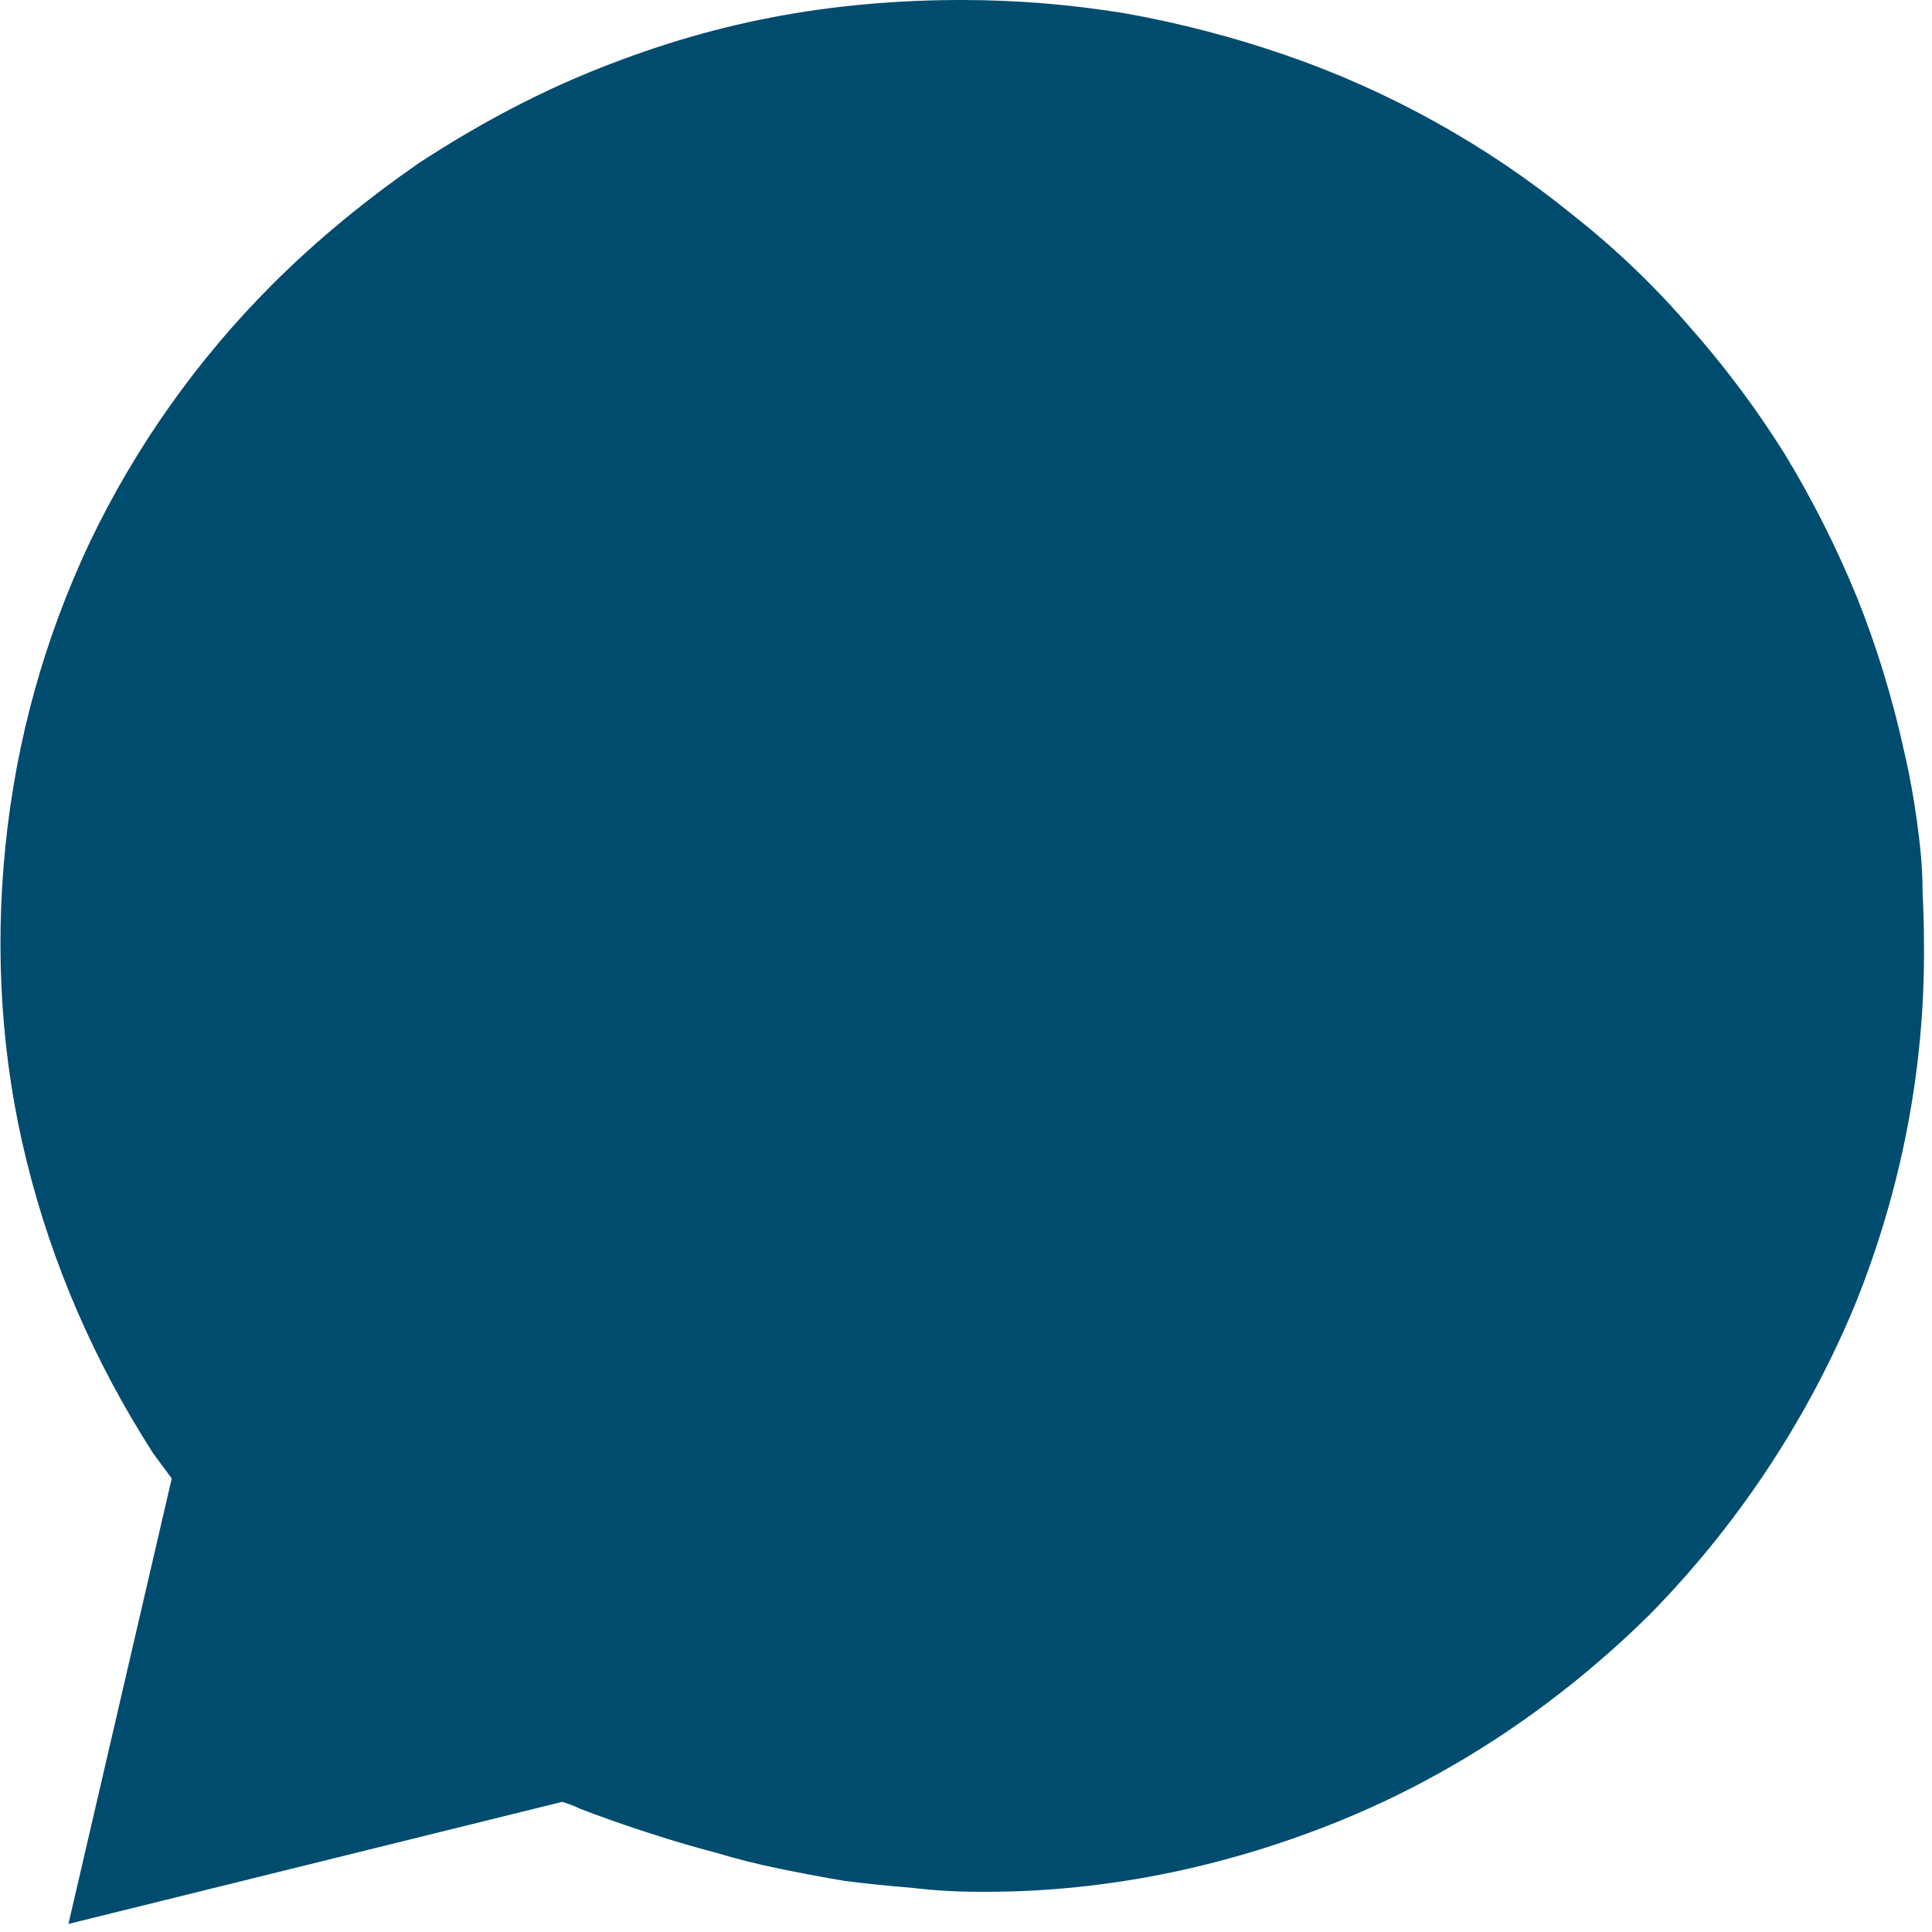 <svg version="1.2" xmlns="http://www.w3.org/2000/svg" viewBox="0 0 144 144" width="144" height="144">
	<title>read-more</title>
	<style>
		.s0 { fill: #004c6f } 
	</style>
	<path id="Icon_ion-chatbubble-sharp" class="s0" d="m141.9 55.9q-1.3-5.9-3.5-11.4-2.3-5.6-5.4-10.7-3.2-5.1-7.2-9.6-3.9-4.5-8.6-8.2-4.8-3.9-10.2-6.9-5.4-3-11.2-5-5.8-2-11.9-3.1-6.1-1-12.2-1c-4.8 0-9.5 0.4-14.2 1.3-4.7 0.9-9.2 2.3-13.6 4.1-4.4 1.8-8.6 4.1-12.6 6.7-3.9 2.7-7.6 5.7-11 9.1-5.6 5.6-10.2 12.1-13.6 19.2-3.4 7.2-5.5 14.8-6.3 22.7-0.8 7.9-0.3 15.9 1.6 23.5 1.9 7.7 5.1 15 9.4 21.7l1.4 1.9-7.7 33.2 36.8-9.1c0 0 0.7 0.2 1.3 0.5 0.5 0.2 5.2 2 10.2 3.3q2.3 0.7 4.8 1.2 2.4 0.5 4.8 0.9 2.4 0.3 4.9 0.5 2.5 0.3 4.9 0.3c9.3 0.1 18.5-1.8 27.1-5.3 8.6-3.5 16.4-8.8 23-15.3 6.5-6.6 11.7-14.4 15.3-23 3.5-8.6 5.3-17.8 5.2-27.1q0-1.8-0.1-3.7 0-1.8-0.2-3.6-0.2-1.8-0.5-3.6-0.3-1.8-0.7-3.5z"/>
</svg>